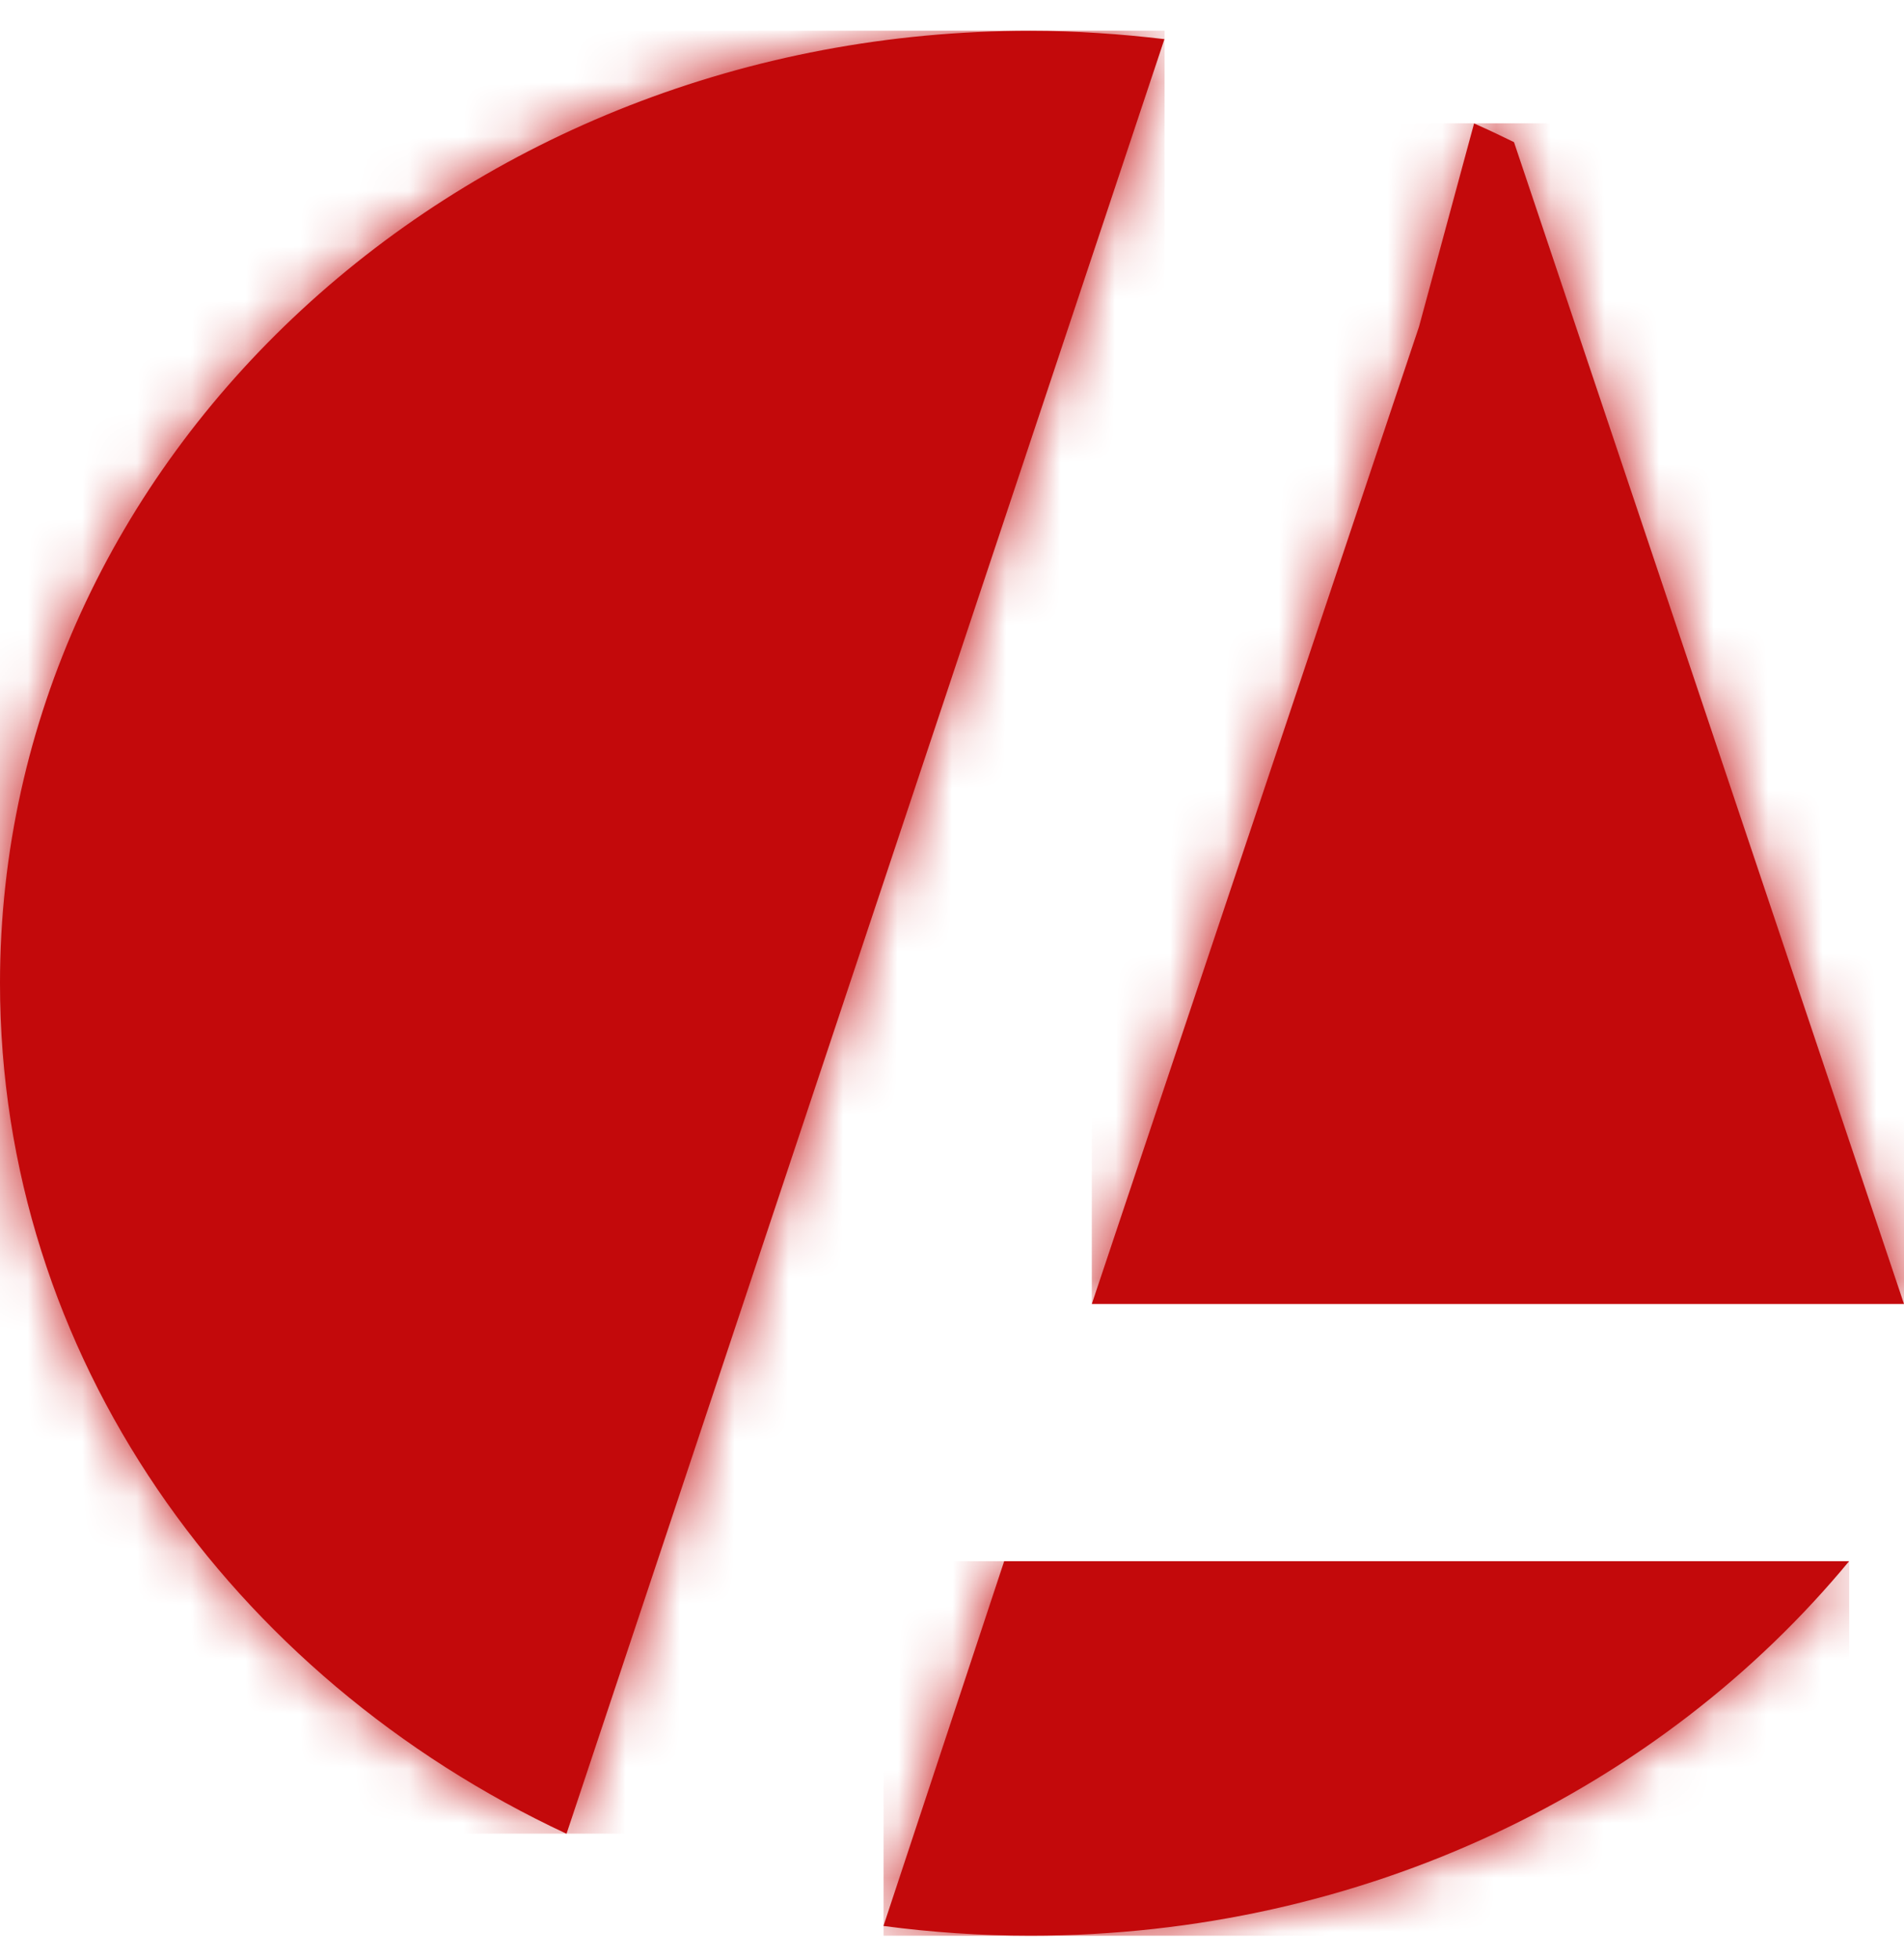 <?xml version="1.0" encoding="UTF-8"?> <svg xmlns="http://www.w3.org/2000/svg" width="35" height="36" viewBox="0 0 35 36" fill="none"><path d="M26.085 6.002L20.07 23.959H35L27.831 2.612C27.588 2.492 27.345 2.378 27.097 2.268L26.085 6.002Z" fill="#C3090B"></path><mask id="mask0_588_2960" style="mask-type:luminance" maskUnits="userSpaceOnUse" x="20" y="2" width="15" height="22"><path d="M26.085 6.002L20.07 23.959H35L27.831 2.612C27.588 2.492 27.345 2.378 27.097 2.268L26.085 6.002Z" fill="white"></path></mask><g mask="url(#mask0_588_2960)"><path d="M35 2.265H20.07V23.956H35V2.265Z" fill="#C3090B"></path></g><path d="M18.459 28.685L16.24 35.387C17.122 35.504 18.022 35.566 18.94 35.566C25.077 35.566 30.531 32.866 33.991 28.685H18.459V28.685Z" fill="#C3090B"></path><mask id="mask1_588_2960" style="mask-type:luminance" maskUnits="userSpaceOnUse" x="16" y="28" width="18" height="8"><path d="M18.459 28.685L16.24 35.387C17.122 35.504 18.022 35.566 18.94 35.566C25.077 35.566 30.531 32.866 33.991 28.685H18.459V28.685Z" fill="white"></path></mask><g mask="url(#mask1_588_2960)"><path d="M33.993 28.685H16.242V35.566H33.993V28.685Z" fill="#C3090B"></path></g><path d="M0 18.066C0 24.895 4.239 30.809 10.414 33.693L21.405 0.719C20.598 0.624 19.776 0.566 18.94 0.566C8.48 0.564 0 8.399 0 18.066Z" fill="#C3090B"></path><mask id="mask2_588_2960" style="mask-type:luminance" maskUnits="userSpaceOnUse" x="0" y="0" width="22" height="34"><path d="M0 18.066C0 24.895 4.239 30.809 10.414 33.693L21.405 0.719C20.598 0.624 19.776 0.566 18.94 0.566C8.48 0.564 0 8.399 0 18.066Z" fill="white"></path></mask><g mask="url(#mask2_588_2960)"><path d="M21.408 0.564H0V33.691H21.408V0.564Z" fill="#C3090B"></path></g></svg> 